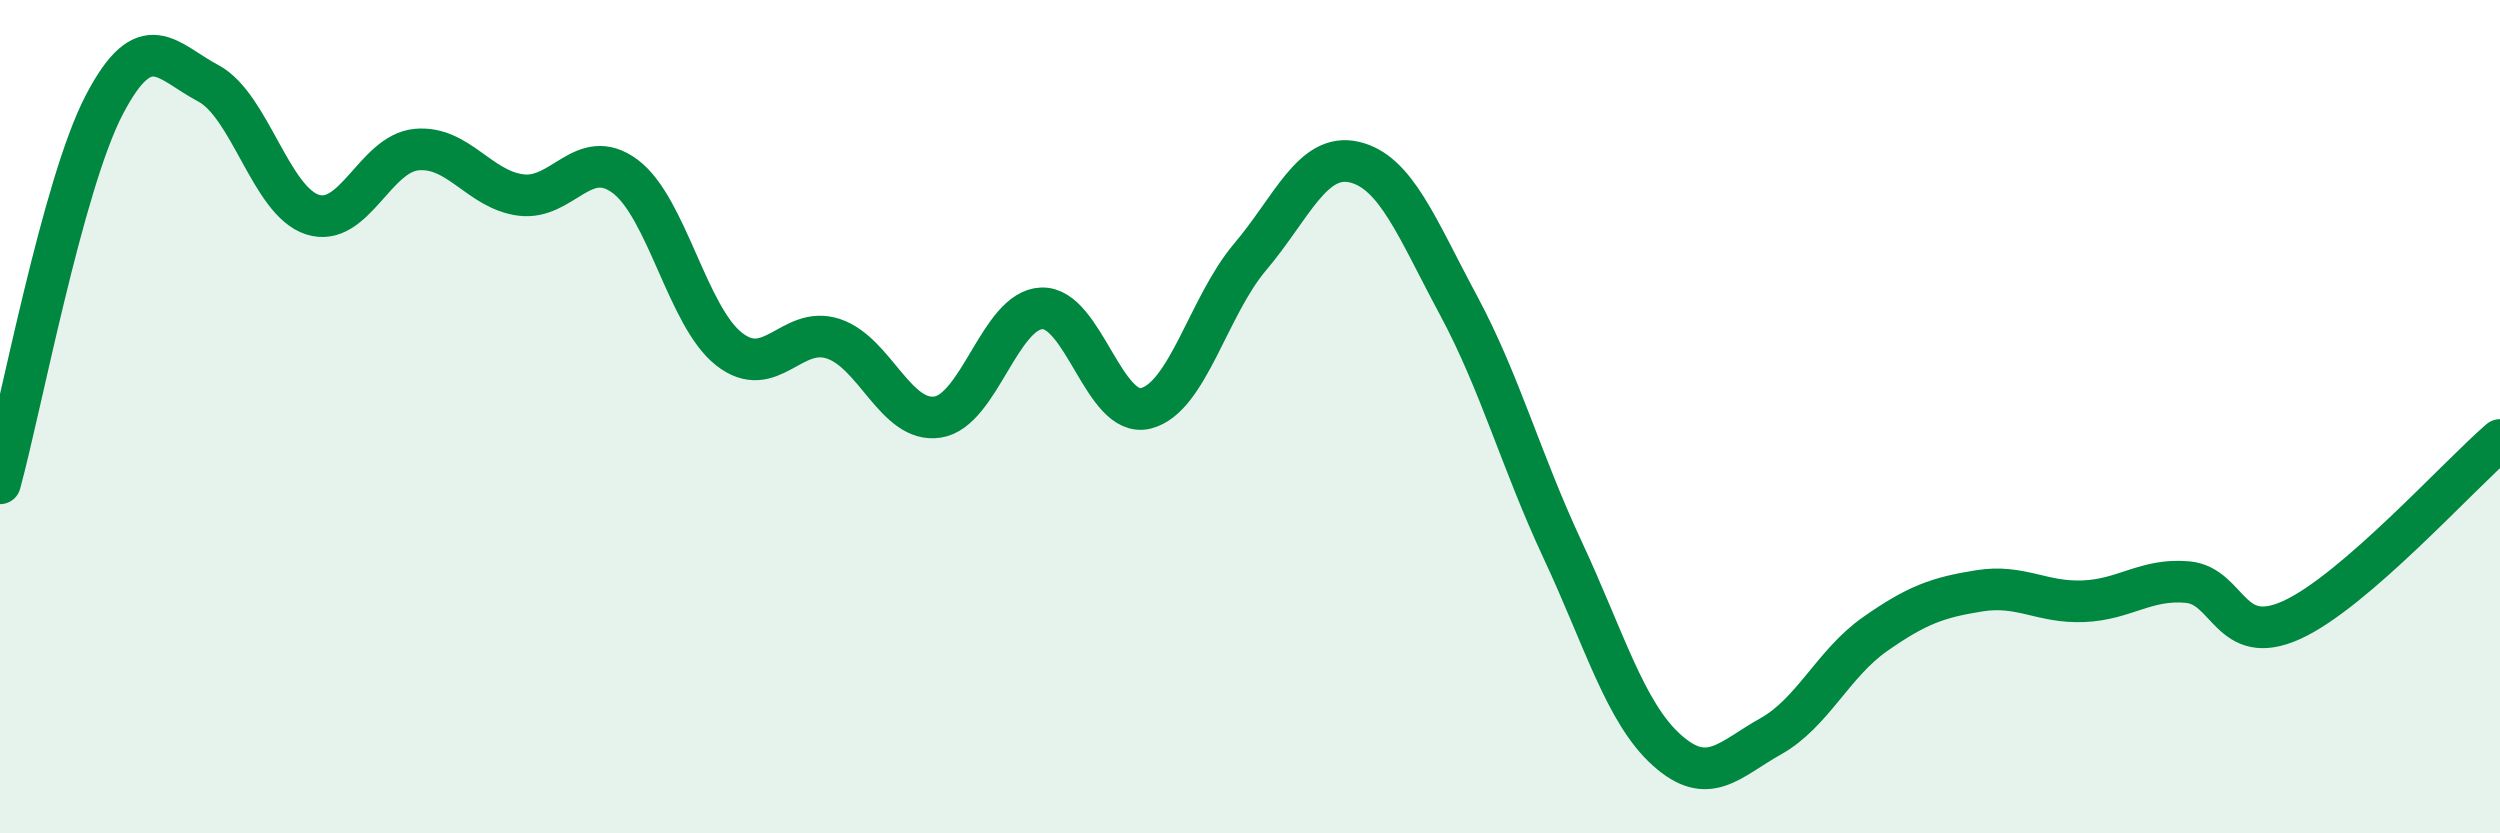 
    <svg width="60" height="20" viewBox="0 0 60 20" xmlns="http://www.w3.org/2000/svg">
      <path
        d="M 0,11.6 C 0.5,9.78 1.5,4.44 2.5,2.52 C 3.5,0.6 4,1.47 5,2 C 6,2.53 6.5,4.83 7.5,5.15 C 8.5,5.47 9,3.68 10,3.59 C 11,3.5 11.5,4.55 12.5,4.68 C 13.5,4.81 14,3.49 15,4.23 C 16,4.97 16.5,7.6 17.5,8.38 C 18.5,9.16 19,7.8 20,8.13 C 21,8.46 21.5,10.16 22.5,10.01 C 23.5,9.86 24,7.44 25,7.4 C 26,7.36 26.5,10.05 27.5,9.8 C 28.5,9.55 29,7.35 30,6.17 C 31,4.99 31.5,3.66 32.5,3.89 C 33.5,4.12 34,5.46 35,7.32 C 36,9.18 36.5,11.05 37.5,13.19 C 38.5,15.33 39,17.1 40,18 C 41,18.9 41.5,18.23 42.5,17.67 C 43.5,17.11 44,15.92 45,15.22 C 46,14.52 46.5,14.34 47.5,14.18 C 48.5,14.02 49,14.47 50,14.43 C 51,14.39 51.5,13.88 52.5,13.97 C 53.5,14.06 53.5,15.56 55,14.88 C 56.5,14.2 59,11.42 60,10.56L60 20L0 20Z"
        fill="#008740"
        opacity="0.1"
        stroke-linecap="round"
        stroke-linejoin="round"
      />
      <path
        d="M 0,11.6 C 0.5,9.78 1.5,4.44 2.5,2.52 C 3.5,0.6 4,1.47 5,2 C 6,2.53 6.5,4.83 7.5,5.15 C 8.5,5.47 9,3.68 10,3.59 C 11,3.5 11.5,4.55 12.5,4.68 C 13.5,4.81 14,3.49 15,4.23 C 16,4.97 16.5,7.6 17.5,8.38 C 18.5,9.16 19,7.8 20,8.13 C 21,8.46 21.5,10.16 22.5,10.01 C 23.5,9.86 24,7.44 25,7.4 C 26,7.36 26.5,10.05 27.5,9.8 C 28.5,9.55 29,7.35 30,6.17 C 31,4.99 31.5,3.66 32.5,3.89 C 33.5,4.12 34,5.46 35,7.32 C 36,9.18 36.5,11.05 37.5,13.19 C 38.5,15.33 39,17.1 40,18 C 41,18.9 41.5,18.23 42.5,17.67 C 43.5,17.11 44,15.92 45,15.22 C 46,14.52 46.5,14.34 47.5,14.18 C 48.5,14.02 49,14.47 50,14.43 C 51,14.39 51.5,13.88 52.5,13.97 C 53.5,14.06 53.5,15.56 55,14.88 C 56.5,14.2 59,11.42 60,10.56"
        stroke="#008740"
        stroke-width="1"
        fill="none"
        stroke-linecap="round"
        stroke-linejoin="round"
      />
    </svg>
  